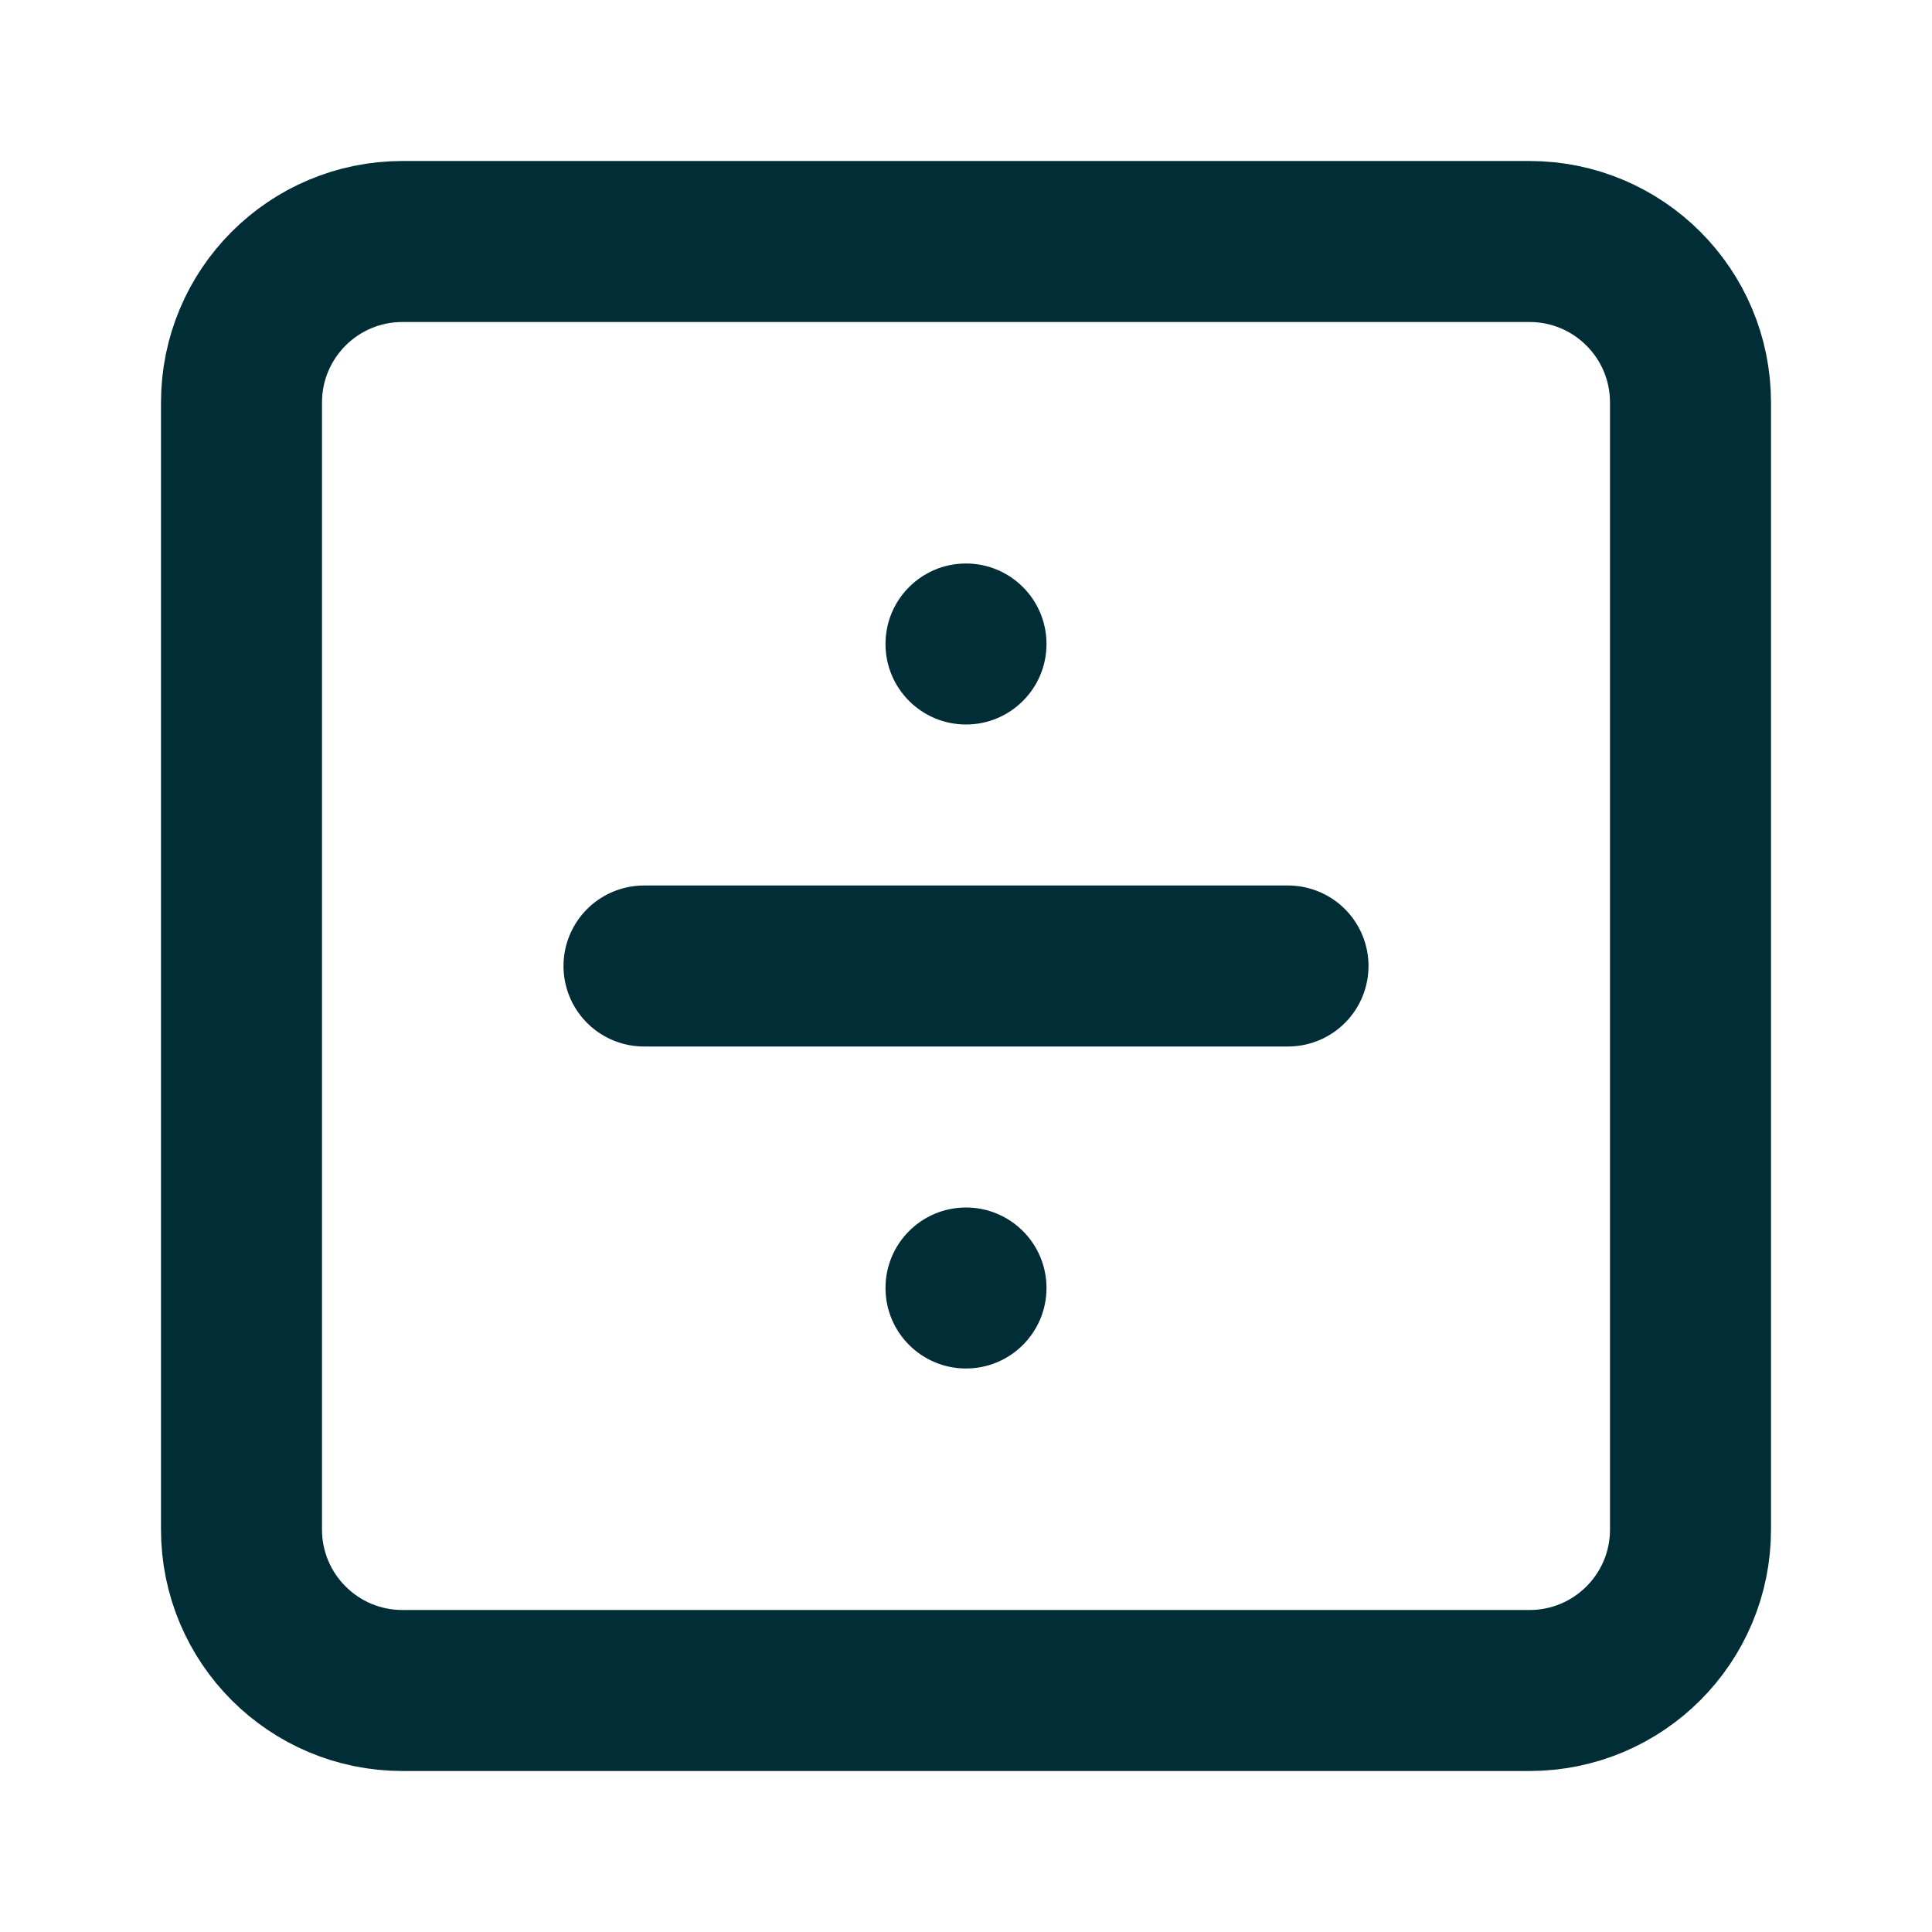 <svg width="24" height="24" viewBox="0 0 24 24" fill="none" xmlns="http://www.w3.org/2000/svg">
<path d="M19 3H5C3.895 3 3 3.895 3 5V19C3 20.105 3.895 21 5 21H19C20.105 21 21 20.105 21 19V5C21 3.895 20.105 3 19 3Z" stroke="#002D36" stroke-width="2" stroke-linecap="round" stroke-linejoin="round"/>
<path d="M8 12H16" stroke="#002D36" stroke-width="2" stroke-linecap="round" stroke-linejoin="round"/>
<circle cx="12" cy="16" r="1" fill="#002D36"/>
<circle cx="12" cy="8" r="1" fill="#002D36"/>
</svg>
